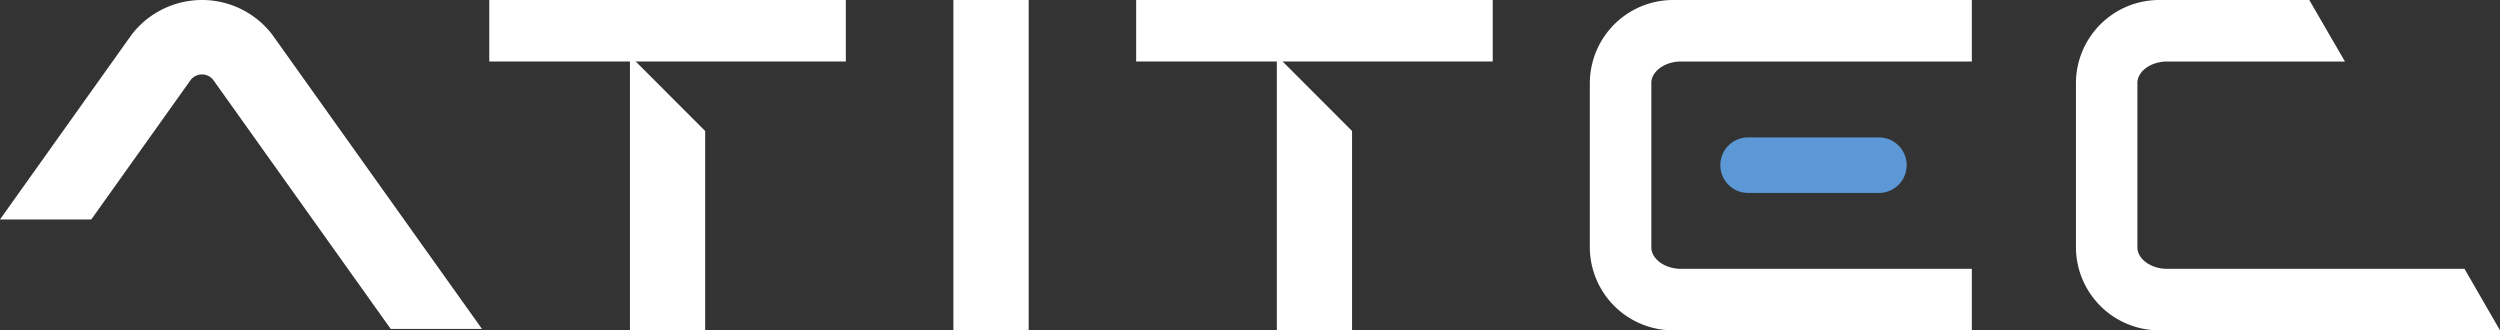 <svg xmlns="http://www.w3.org/2000/svg" viewBox="0 0 450 59.46"><rect x="0" y="0" width="450" height="59.46" fill="#333333" stroke="none"/><title>atitec-logo-white</title><path d="M302.59,11.34h52.34V.27H301.1a15,15,0,0,0-14.93,14.94V44.79A15,15,0,0,0,301.1,59.73h53.83V48.66H302.59c-2.91,0-5.35-1.76-5.35-3.87V15.21C297.24,13.1,299.68,11.34,302.59,11.34Z" transform="translate(0 -0.27)" style="fill:#fff;fill-rule:evenodd"/><path d="M36.33.27A16,16,0,0,0,23.7,6.5L0,39.77H16.43l17.9-25.12a2.58,2.58,0,0,1,4.05,0L70.33,59.48H86.76L49,6.5A15.91,15.91,0,0,0,36.33.27Z" transform="translate(0 -0.27)" style="fill:#fff;fill-rule:evenodd"/><path d="M390.09,11.34h32L415.67.27H388.6a15,15,0,0,0-14.93,14.94V44.79A15,15,0,0,0,388.6,59.73H450l-6.39-11.07H390.09c-2.92,0-5.36-1.76-5.36-3.87V15.21C384.73,13.1,387.17,11.34,390.09,11.34Z" transform="translate(0 -0.27)" style="fill:#fff;fill-rule:evenodd"/><path d="M314.66,25H338.2a5,5,0,0,1,5,5h0a5,5,0,0,1-5,5H314.66a5,5,0,0,1-5-5h0A5,5,0,0,1,314.66,25Z" transform="translate(0 -0.27)" style="fill:#5b98d5;fill-rule:evenodd"/><path d="M126.93,59.73V23.85L113.39,10.3V59.73Z" transform="translate(0 -0.27)" style="fill:#fff;fill-rule:evenodd"/><path d="M229.83,59.73h13.54V23.85L229.83,10.3Z" transform="translate(0 -0.27)" style="fill:#fff;fill-rule:evenodd"/><rect x="204.51" width="64.18" height="11.07" style="fill:#fff"/><rect x="171.61" width="13.55" height="59.46" style="fill:#fff"/><rect x="88.07" width="64.18" height="11.07" style="fill:#fff"/></svg>